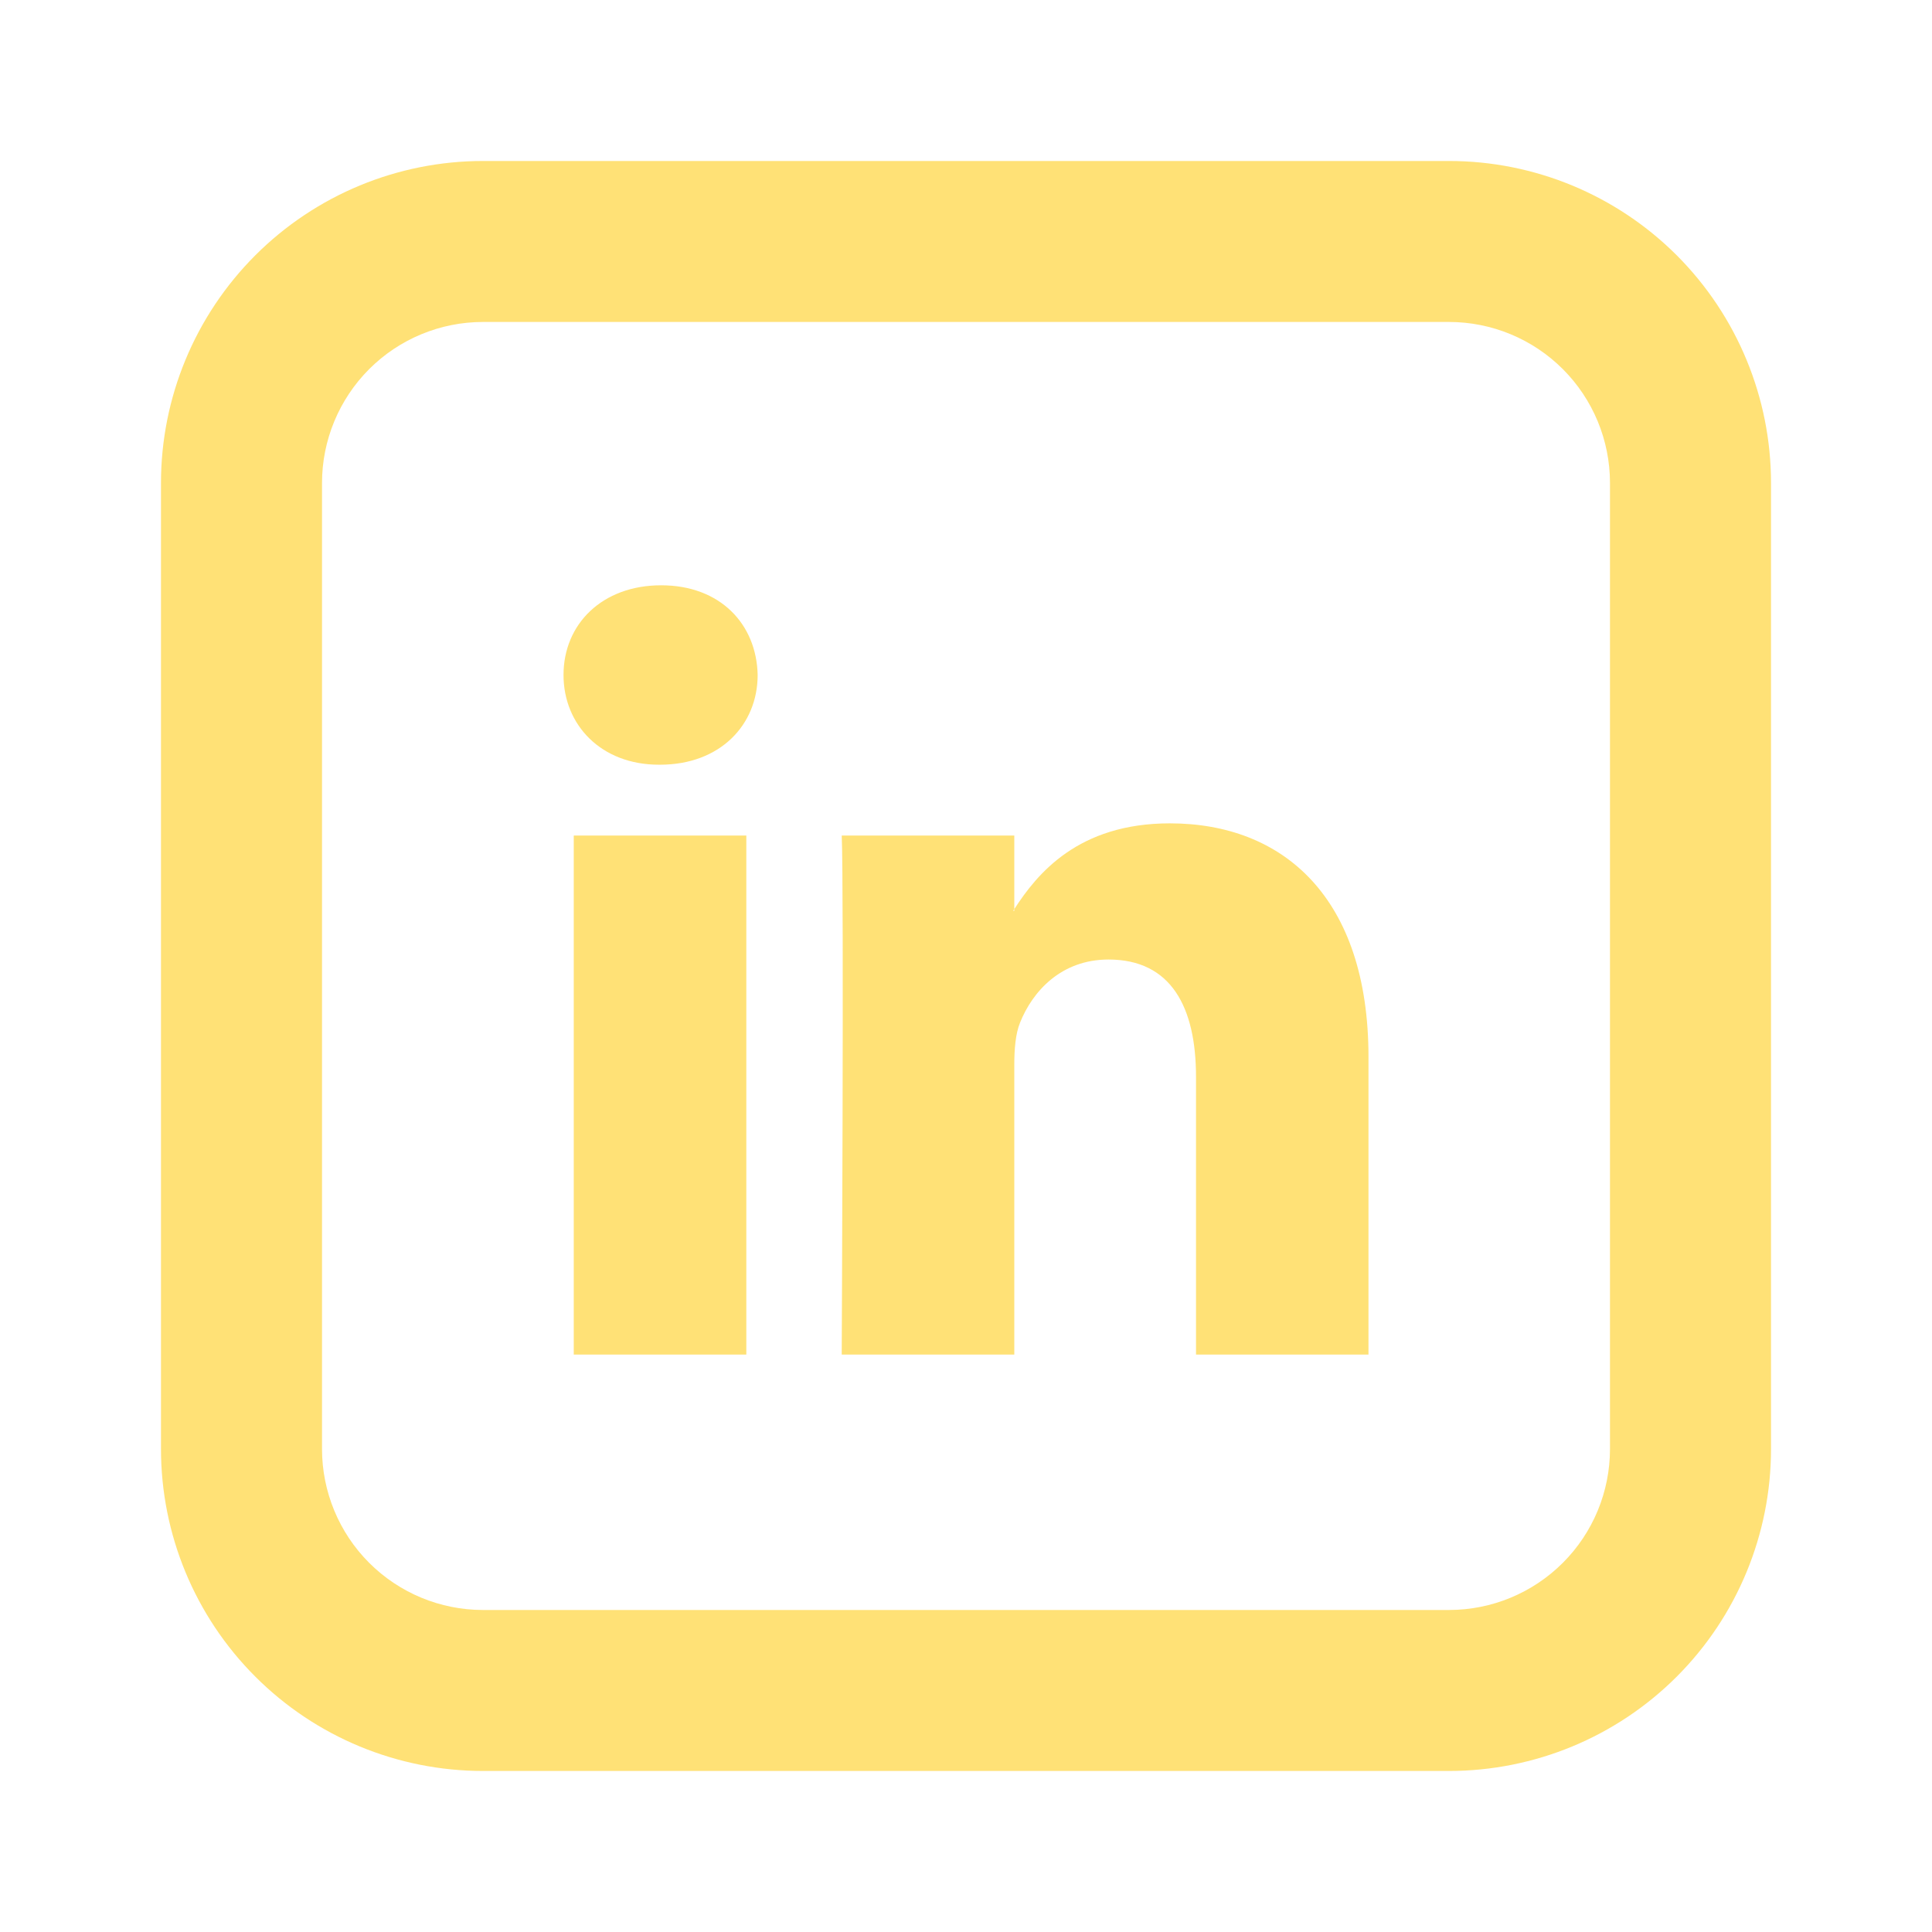 <svg width="37" height="37" viewBox="0 0 37 37" fill="none" xmlns="http://www.w3.org/2000/svg">
<path d="M26.208 20.242V25.941H22.905V20.622C22.905 19.287 22.427 18.376 21.23 18.376C20.318 18.376 19.773 18.99 19.535 19.585C19.448 19.798 19.425 20.094 19.425 20.39V25.941H16.12C16.12 25.941 16.164 16.935 16.12 16.002H19.425V17.41L19.403 17.442H19.425V17.41C19.864 16.731 20.648 15.768 22.404 15.768C24.577 15.768 26.208 17.189 26.208 20.242ZM12.662 11.209C11.532 11.209 10.792 11.952 10.792 12.926C10.792 13.882 11.51 14.645 12.619 14.645H12.64C13.793 14.645 14.51 13.881 14.51 12.926C14.489 11.952 13.793 11.209 12.662 11.209ZM10.988 25.941H14.293V16.002H10.988V25.941Z" fill="#FFE176"/>
<path d="M9.25 6.166C8.432 6.166 7.648 6.491 7.07 7.069C6.492 7.648 6.167 8.432 6.167 9.25V27.75C6.167 28.567 6.492 29.352 7.07 29.93C7.648 30.508 8.432 30.833 9.25 30.833H27.75C28.568 30.833 29.352 30.508 29.93 29.93C30.509 29.352 30.833 28.567 30.833 27.75V9.25C30.833 8.432 30.509 7.648 29.93 7.069C29.352 6.491 28.568 6.166 27.75 6.166H9.25ZM9.25 3.083H27.75C29.386 3.083 30.954 3.733 32.111 4.889C33.267 6.046 33.917 7.614 33.917 9.25V27.75C33.917 29.385 33.267 30.954 32.111 32.11C30.954 33.267 29.386 33.916 27.75 33.916H9.25C7.615 33.916 6.046 33.267 4.89 32.11C3.733 30.954 3.083 29.385 3.083 27.75V9.25C3.083 7.614 3.733 6.046 4.89 4.889C6.046 3.733 7.615 3.083 9.25 3.083Z" fill="#FFE176"/>
</svg>
